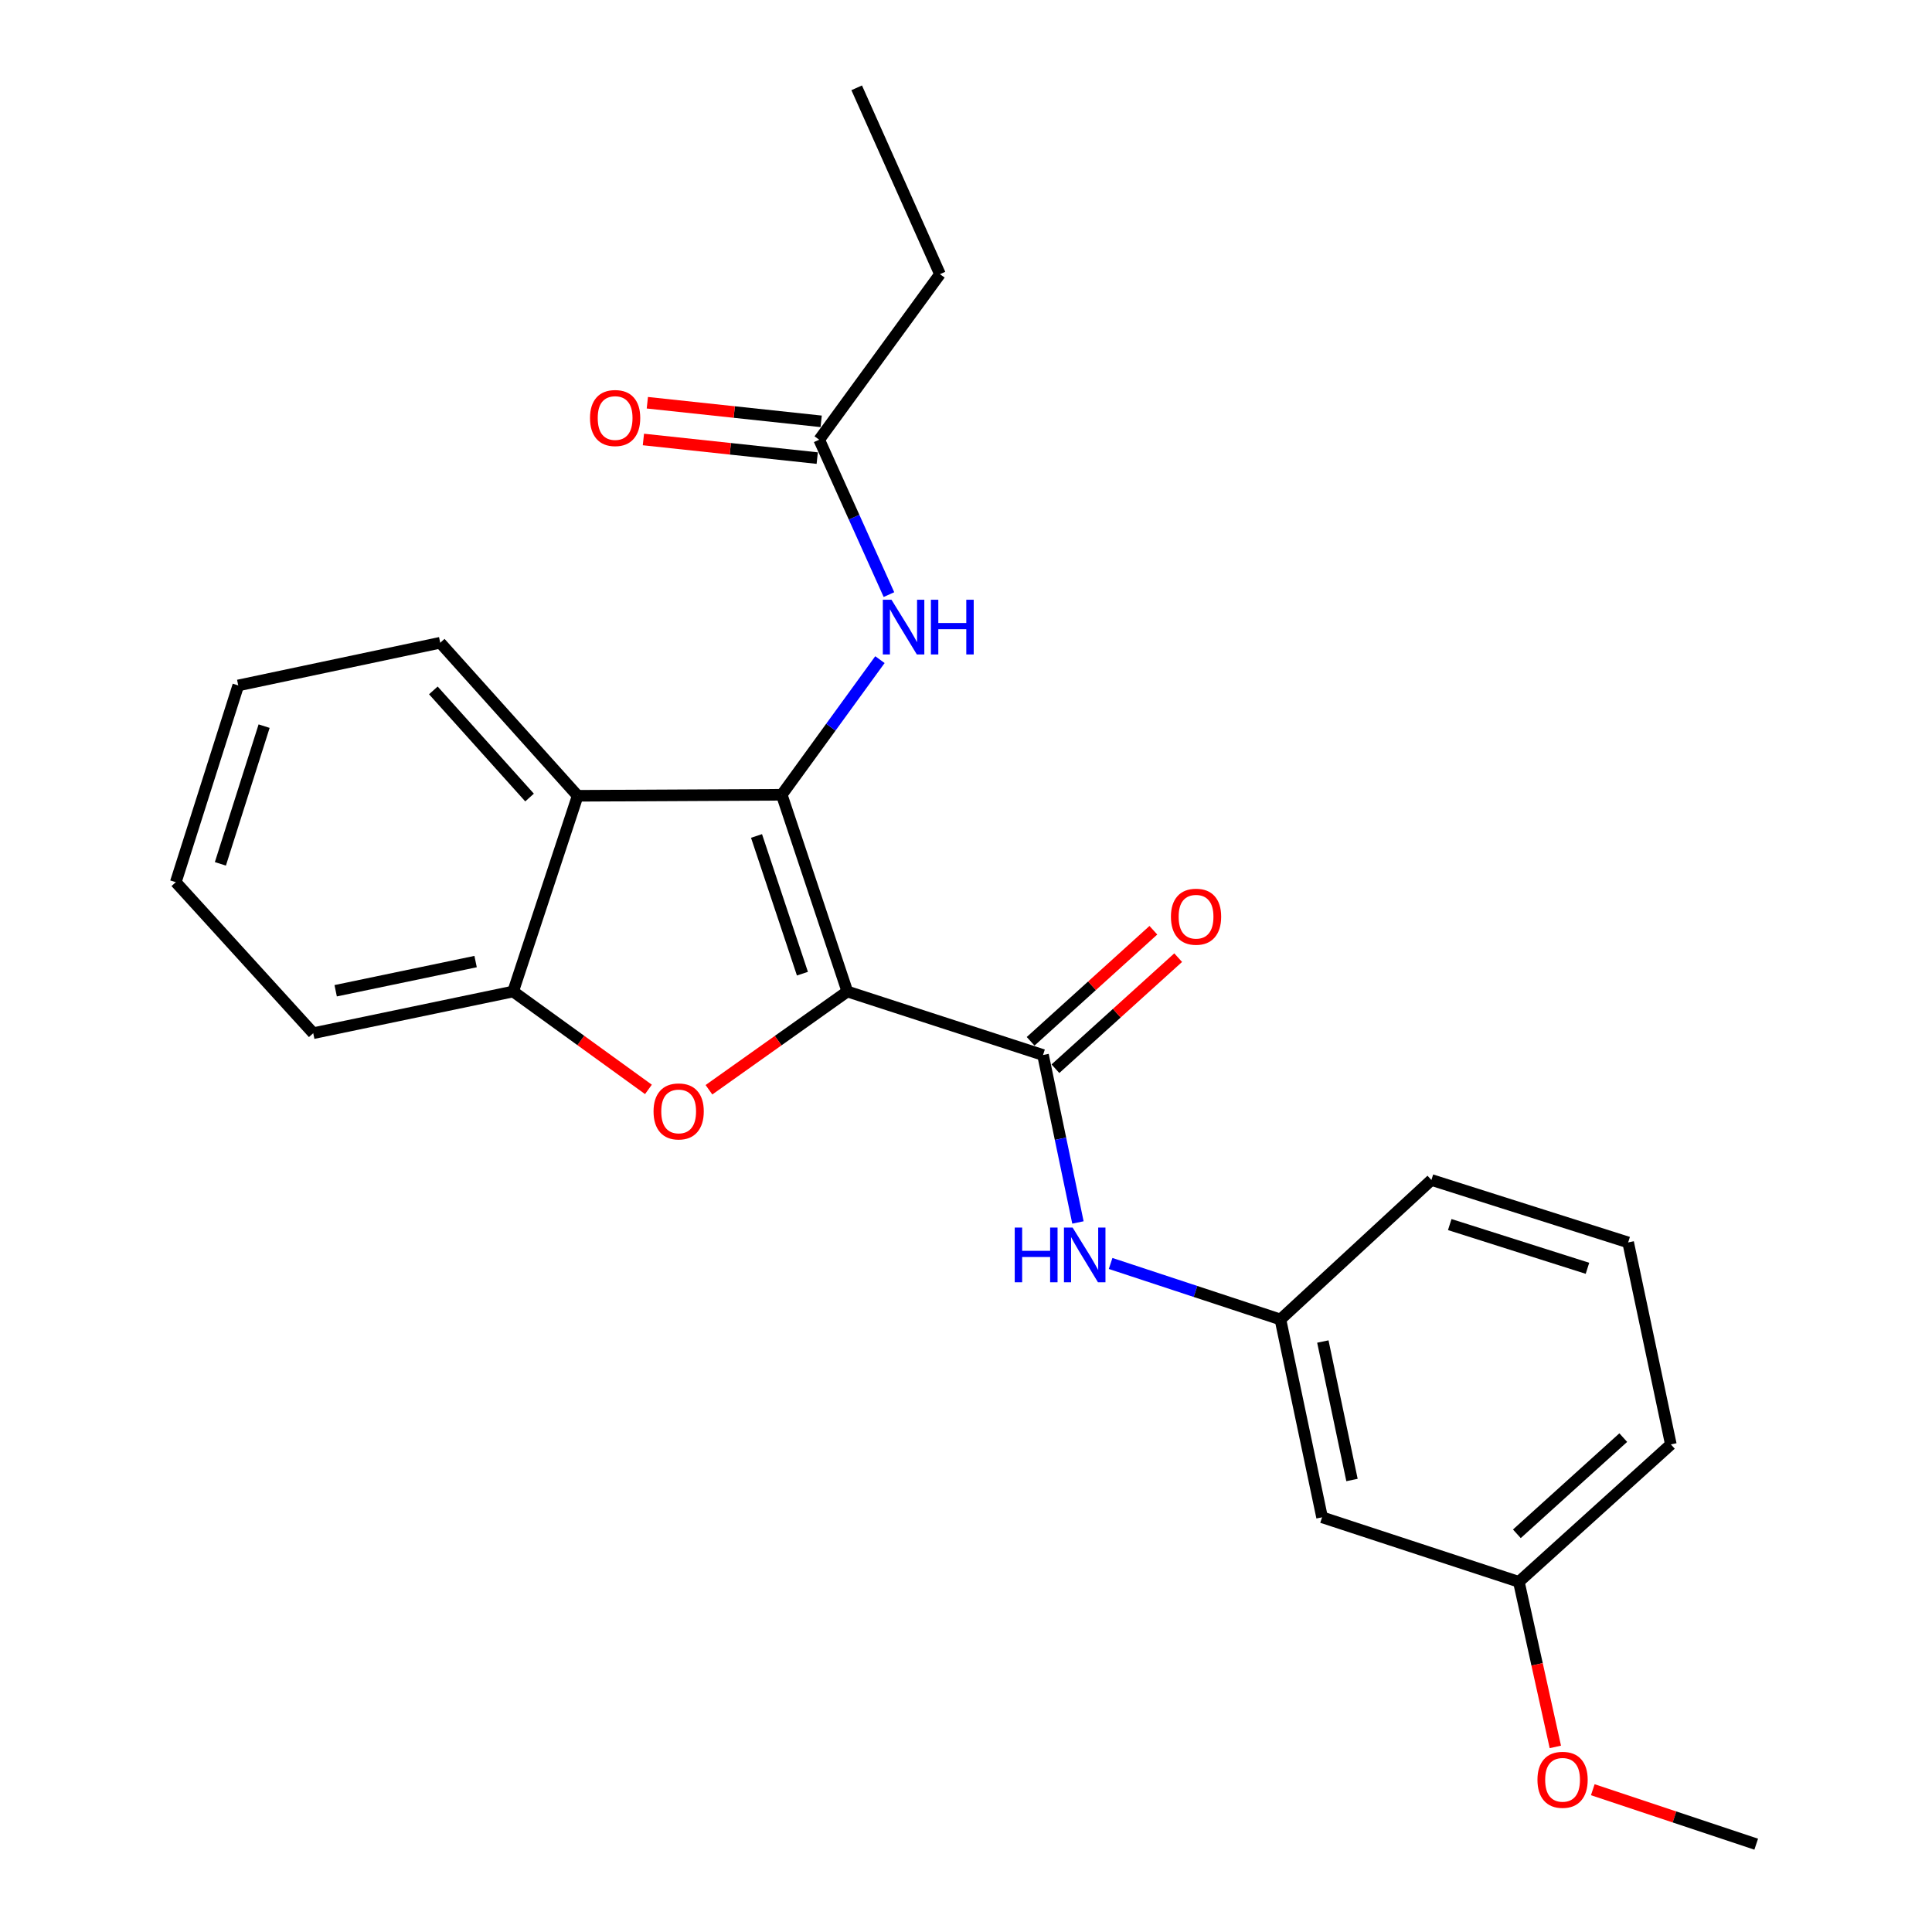 <?xml version='1.0' encoding='iso-8859-1'?>
<svg version='1.1' baseProfile='full'
              xmlns='http://www.w3.org/2000/svg'
                      xmlns:rdkit='http://www.rdkit.org/xml'
                      xmlns:xlink='http://www.w3.org/1999/xlink'
                  xml:space='preserve'
width='1000px' height='1000px' viewBox='0 0 1000 1000'>
<!-- END OF HEADER -->
<rect style='opacity:1.0;fill:#FFFFFF;stroke:none' width='1000' height='1000' x='0' y='0'> </rect>
<path class='bond-0' d='M 438.577,513.201 L 404.629,411.368' style='fill:none;fill-rule:evenodd;stroke:#000000;stroke-width:6px;stroke-linecap:butt;stroke-linejoin:miter;stroke-opacity:1' />
<path class='bond-0' d='M 415.335,503.976 L 391.572,432.693' style='fill:none;fill-rule:evenodd;stroke:#000000;stroke-width:6px;stroke-linecap:butt;stroke-linejoin:miter;stroke-opacity:1' />
<path class='bond-1' d='M 438.577,513.201 L 402.763,538.629' style='fill:none;fill-rule:evenodd;stroke:#000000;stroke-width:6px;stroke-linecap:butt;stroke-linejoin:miter;stroke-opacity:1' />
<path class='bond-1' d='M 402.763,538.629 L 366.95,564.057' style='fill:none;fill-rule:evenodd;stroke:#FF0000;stroke-width:6px;stroke-linecap:butt;stroke-linejoin:miter;stroke-opacity:1' />
<path class='bond-2' d='M 438.577,513.201 L 539.868,546.075' style='fill:none;fill-rule:evenodd;stroke:#000000;stroke-width:6px;stroke-linecap:butt;stroke-linejoin:miter;stroke-opacity:1' />
<path class='bond-3' d='M 404.629,411.368 L 299.001,411.899' style='fill:none;fill-rule:evenodd;stroke:#000000;stroke-width:6px;stroke-linecap:butt;stroke-linejoin:miter;stroke-opacity:1' />
<path class='bond-5' d='M 404.629,411.368 L 430.04,376.397' style='fill:none;fill-rule:evenodd;stroke:#000000;stroke-width:6px;stroke-linecap:butt;stroke-linejoin:miter;stroke-opacity:1' />
<path class='bond-5' d='M 430.04,376.397 L 455.451,341.426' style='fill:none;fill-rule:evenodd;stroke:#0000FF;stroke-width:6px;stroke-linecap:butt;stroke-linejoin:miter;stroke-opacity:1' />
<path class='bond-4' d='M 335.629,563.869 L 300.612,538.535' style='fill:none;fill-rule:evenodd;stroke:#FF0000;stroke-width:6px;stroke-linecap:butt;stroke-linejoin:miter;stroke-opacity:1' />
<path class='bond-4' d='M 300.612,538.535 L 265.595,513.201' style='fill:none;fill-rule:evenodd;stroke:#000000;stroke-width:6px;stroke-linecap:butt;stroke-linejoin:miter;stroke-opacity:1' />
<path class='bond-6' d='M 539.868,546.075 L 548.904,589.409' style='fill:none;fill-rule:evenodd;stroke:#000000;stroke-width:6px;stroke-linecap:butt;stroke-linejoin:miter;stroke-opacity:1' />
<path class='bond-6' d='M 548.904,589.409 L 557.941,632.743' style='fill:none;fill-rule:evenodd;stroke:#0000FF;stroke-width:6px;stroke-linecap:butt;stroke-linejoin:miter;stroke-opacity:1' />
<path class='bond-8' d='M 546.286,553.168 L 578.054,524.424' style='fill:none;fill-rule:evenodd;stroke:#000000;stroke-width:6px;stroke-linecap:butt;stroke-linejoin:miter;stroke-opacity:1' />
<path class='bond-8' d='M 578.054,524.424 L 609.821,495.679' style='fill:none;fill-rule:evenodd;stroke:#FF0000;stroke-width:6px;stroke-linecap:butt;stroke-linejoin:miter;stroke-opacity:1' />
<path class='bond-8' d='M 533.45,538.982 L 565.217,510.237' style='fill:none;fill-rule:evenodd;stroke:#000000;stroke-width:6px;stroke-linecap:butt;stroke-linejoin:miter;stroke-opacity:1' />
<path class='bond-8' d='M 565.217,510.237 L 596.984,481.493' style='fill:none;fill-rule:evenodd;stroke:#FF0000;stroke-width:6px;stroke-linecap:butt;stroke-linejoin:miter;stroke-opacity:1' />
<path class='bond-13' d='M 299.001,411.899 L 227.864,332.684' style='fill:none;fill-rule:evenodd;stroke:#000000;stroke-width:6px;stroke-linecap:butt;stroke-linejoin:miter;stroke-opacity:1' />
<path class='bond-13' d='M 274.096,412.8 L 224.3,357.349' style='fill:none;fill-rule:evenodd;stroke:#000000;stroke-width:6px;stroke-linecap:butt;stroke-linejoin:miter;stroke-opacity:1' />
<path class='bond-24' d='M 299.001,411.899 L 265.595,513.201' style='fill:none;fill-rule:evenodd;stroke:#000000;stroke-width:6px;stroke-linecap:butt;stroke-linejoin:miter;stroke-opacity:1' />
<path class='bond-15' d='M 265.595,513.201 L 162.125,534.777' style='fill:none;fill-rule:evenodd;stroke:#000000;stroke-width:6px;stroke-linecap:butt;stroke-linejoin:miter;stroke-opacity:1' />
<path class='bond-15' d='M 246.17,497.708 L 173.74,512.812' style='fill:none;fill-rule:evenodd;stroke:#000000;stroke-width:6px;stroke-linecap:butt;stroke-linejoin:miter;stroke-opacity:1' />
<path class='bond-7' d='M 460.115,307.765 L 442.065,267.682' style='fill:none;fill-rule:evenodd;stroke:#0000FF;stroke-width:6px;stroke-linecap:butt;stroke-linejoin:miter;stroke-opacity:1' />
<path class='bond-7' d='M 442.065,267.682 L 424.016,227.598' style='fill:none;fill-rule:evenodd;stroke:#000000;stroke-width:6px;stroke-linecap:butt;stroke-linejoin:miter;stroke-opacity:1' />
<path class='bond-9' d='M 574.851,653.966 L 618.799,668.459' style='fill:none;fill-rule:evenodd;stroke:#0000FF;stroke-width:6px;stroke-linecap:butt;stroke-linejoin:miter;stroke-opacity:1' />
<path class='bond-9' d='M 618.799,668.459 L 662.746,682.951' style='fill:none;fill-rule:evenodd;stroke:#000000;stroke-width:6px;stroke-linecap:butt;stroke-linejoin:miter;stroke-opacity:1' />
<path class='bond-11' d='M 425.034,218.087 L 380.048,213.27' style='fill:none;fill-rule:evenodd;stroke:#000000;stroke-width:6px;stroke-linecap:butt;stroke-linejoin:miter;stroke-opacity:1' />
<path class='bond-11' d='M 380.048,213.27 L 335.062,208.454' style='fill:none;fill-rule:evenodd;stroke:#FF0000;stroke-width:6px;stroke-linecap:butt;stroke-linejoin:miter;stroke-opacity:1' />
<path class='bond-11' d='M 422.997,237.109 L 378.011,232.293' style='fill:none;fill-rule:evenodd;stroke:#000000;stroke-width:6px;stroke-linecap:butt;stroke-linejoin:miter;stroke-opacity:1' />
<path class='bond-11' d='M 378.011,232.293 L 333.025,227.477' style='fill:none;fill-rule:evenodd;stroke:#FF0000;stroke-width:6px;stroke-linecap:butt;stroke-linejoin:miter;stroke-opacity:1' />
<path class='bond-17' d='M 424.016,227.598 L 486.523,141.91' style='fill:none;fill-rule:evenodd;stroke:#000000;stroke-width:6px;stroke-linecap:butt;stroke-linejoin:miter;stroke-opacity:1' />
<path class='bond-10' d='M 662.746,682.951 L 684.301,785.348' style='fill:none;fill-rule:evenodd;stroke:#000000;stroke-width:6px;stroke-linecap:butt;stroke-linejoin:miter;stroke-opacity:1' />
<path class='bond-10' d='M 684.701,694.37 L 699.789,766.047' style='fill:none;fill-rule:evenodd;stroke:#000000;stroke-width:6px;stroke-linecap:butt;stroke-linejoin:miter;stroke-opacity:1' />
<path class='bond-18' d='M 662.746,682.951 L 740.899,610.751' style='fill:none;fill-rule:evenodd;stroke:#000000;stroke-width:6px;stroke-linecap:butt;stroke-linejoin:miter;stroke-opacity:1' />
<path class='bond-12' d='M 684.301,785.348 L 786.156,818.754' style='fill:none;fill-rule:evenodd;stroke:#000000;stroke-width:6px;stroke-linecap:butt;stroke-linejoin:miter;stroke-opacity:1' />
<path class='bond-14' d='M 786.156,818.754 L 795.598,861.476' style='fill:none;fill-rule:evenodd;stroke:#000000;stroke-width:6px;stroke-linecap:butt;stroke-linejoin:miter;stroke-opacity:1' />
<path class='bond-14' d='M 795.598,861.476 L 805.04,904.198' style='fill:none;fill-rule:evenodd;stroke:#FF0000;stroke-width:6px;stroke-linecap:butt;stroke-linejoin:miter;stroke-opacity:1' />
<path class='bond-26' d='M 786.156,818.754 L 864.829,747.627' style='fill:none;fill-rule:evenodd;stroke:#000000;stroke-width:6px;stroke-linecap:butt;stroke-linejoin:miter;stroke-opacity:1' />
<path class='bond-26' d='M 785.126,793.893 L 840.198,744.104' style='fill:none;fill-rule:evenodd;stroke:#000000;stroke-width:6px;stroke-linecap:butt;stroke-linejoin:miter;stroke-opacity:1' />
<path class='bond-21' d='M 227.864,332.684 L 123.32,354.781' style='fill:none;fill-rule:evenodd;stroke:#000000;stroke-width:6px;stroke-linecap:butt;stroke-linejoin:miter;stroke-opacity:1' />
<path class='bond-20' d='M 824.425,926.353 L 866.719,940.449' style='fill:none;fill-rule:evenodd;stroke:#FF0000;stroke-width:6px;stroke-linecap:butt;stroke-linejoin:miter;stroke-opacity:1' />
<path class='bond-20' d='M 866.719,940.449 L 909.012,954.545' style='fill:none;fill-rule:evenodd;stroke:#000000;stroke-width:6px;stroke-linecap:butt;stroke-linejoin:miter;stroke-opacity:1' />
<path class='bond-23' d='M 162.125,534.777 L 90.988,456.614' style='fill:none;fill-rule:evenodd;stroke:#000000;stroke-width:6px;stroke-linecap:butt;stroke-linejoin:miter;stroke-opacity:1' />
<path class='bond-16' d='M 842.732,643.083 L 740.899,610.751' style='fill:none;fill-rule:evenodd;stroke:#000000;stroke-width:6px;stroke-linecap:butt;stroke-linejoin:miter;stroke-opacity:1' />
<path class='bond-16' d='M 821.667,656.468 L 750.384,633.835' style='fill:none;fill-rule:evenodd;stroke:#000000;stroke-width:6px;stroke-linecap:butt;stroke-linejoin:miter;stroke-opacity:1' />
<path class='bond-19' d='M 842.732,643.083 L 864.829,747.627' style='fill:none;fill-rule:evenodd;stroke:#000000;stroke-width:6px;stroke-linecap:butt;stroke-linejoin:miter;stroke-opacity:1' />
<path class='bond-22' d='M 486.523,141.91 L 443.424,45.455' style='fill:none;fill-rule:evenodd;stroke:#000000;stroke-width:6px;stroke-linecap:butt;stroke-linejoin:miter;stroke-opacity:1' />
<path class='bond-25' d='M 123.32,354.781 L 90.988,456.614' style='fill:none;fill-rule:evenodd;stroke:#000000;stroke-width:6px;stroke-linecap:butt;stroke-linejoin:miter;stroke-opacity:1' />
<path class='bond-25' d='M 136.705,375.845 L 114.072,447.128' style='fill:none;fill-rule:evenodd;stroke:#000000;stroke-width:6px;stroke-linecap:butt;stroke-linejoin:miter;stroke-opacity:1' />
<path  class='atom-2' d='M 338.273 575.267
Q 338.273 568.467, 341.633 564.667
Q 344.993 560.867, 351.273 560.867
Q 357.553 560.867, 360.913 564.667
Q 364.273 568.467, 364.273 575.267
Q 364.273 582.147, 360.873 586.067
Q 357.473 589.947, 351.273 589.947
Q 345.033 589.947, 341.633 586.067
Q 338.273 582.187, 338.273 575.267
M 351.273 586.747
Q 355.593 586.747, 357.913 583.867
Q 360.273 580.947, 360.273 575.267
Q 360.273 569.707, 357.913 566.907
Q 355.593 564.067, 351.273 564.067
Q 346.953 564.067, 344.593 566.867
Q 342.273 569.667, 342.273 575.267
Q 342.273 580.987, 344.593 583.867
Q 346.953 586.747, 351.273 586.747
' fill='#FF0000'/>
<path  class='atom-6' d='M 461.429 310.425
L 470.709 325.425
Q 471.629 326.905, 473.109 329.585
Q 474.589 332.265, 474.669 332.425
L 474.669 310.425
L 478.429 310.425
L 478.429 338.745
L 474.549 338.745
L 464.589 322.345
Q 463.429 320.425, 462.189 318.225
Q 460.989 316.025, 460.629 315.345
L 460.629 338.745
L 456.949 338.745
L 456.949 310.425
L 461.429 310.425
' fill='#0000FF'/>
<path  class='atom-6' d='M 481.829 310.425
L 485.669 310.425
L 485.669 322.465
L 500.149 322.465
L 500.149 310.425
L 503.989 310.425
L 503.989 338.745
L 500.149 338.745
L 500.149 325.665
L 485.669 325.665
L 485.669 338.745
L 481.829 338.745
L 481.829 310.425
' fill='#0000FF'/>
<path  class='atom-7' d='M 525.224 635.385
L 529.064 635.385
L 529.064 647.425
L 543.544 647.425
L 543.544 635.385
L 547.384 635.385
L 547.384 663.705
L 543.544 663.705
L 543.544 650.625
L 529.064 650.625
L 529.064 663.705
L 525.224 663.705
L 525.224 635.385
' fill='#0000FF'/>
<path  class='atom-7' d='M 555.184 635.385
L 564.464 650.385
Q 565.384 651.865, 566.864 654.545
Q 568.344 657.225, 568.424 657.385
L 568.424 635.385
L 572.184 635.385
L 572.184 663.705
L 568.304 663.705
L 558.344 647.305
Q 557.184 645.385, 555.944 643.185
Q 554.744 640.985, 554.384 640.305
L 554.384 663.705
L 550.704 663.705
L 550.704 635.385
L 555.184 635.385
' fill='#0000FF'/>
<path  class='atom-9' d='M 606.073 474.486
Q 606.073 467.686, 609.433 463.886
Q 612.793 460.086, 619.073 460.086
Q 625.353 460.086, 628.713 463.886
Q 632.073 467.686, 632.073 474.486
Q 632.073 481.366, 628.673 485.286
Q 625.273 489.166, 619.073 489.166
Q 612.833 489.166, 609.433 485.286
Q 606.073 481.406, 606.073 474.486
M 619.073 485.966
Q 623.393 485.966, 625.713 483.086
Q 628.073 480.166, 628.073 474.486
Q 628.073 468.926, 625.713 466.126
Q 623.393 463.286, 619.073 463.286
Q 614.753 463.286, 612.393 466.086
Q 610.073 468.886, 610.073 474.486
Q 610.073 480.206, 612.393 483.086
Q 614.753 485.966, 619.073 485.966
' fill='#FF0000'/>
<path  class='atom-12' d='M 305.388 216.369
Q 305.388 209.569, 308.748 205.769
Q 312.108 201.969, 318.388 201.969
Q 324.668 201.969, 328.028 205.769
Q 331.388 209.569, 331.388 216.369
Q 331.388 223.249, 327.988 227.169
Q 324.588 231.049, 318.388 231.049
Q 312.148 231.049, 308.748 227.169
Q 305.388 223.289, 305.388 216.369
M 318.388 227.849
Q 322.708 227.849, 325.028 224.969
Q 327.388 222.049, 327.388 216.369
Q 327.388 210.809, 325.028 208.009
Q 322.708 205.169, 318.388 205.169
Q 314.068 205.169, 311.708 207.969
Q 309.388 210.769, 309.388 216.369
Q 309.388 222.089, 311.708 224.969
Q 314.068 227.849, 318.388 227.849
' fill='#FF0000'/>
<path  class='atom-15' d='M 795.784 921.22
Q 795.784 914.42, 799.144 910.62
Q 802.504 906.82, 808.784 906.82
Q 815.064 906.82, 818.424 910.62
Q 821.784 914.42, 821.784 921.22
Q 821.784 928.1, 818.384 932.02
Q 814.984 935.9, 808.784 935.9
Q 802.544 935.9, 799.144 932.02
Q 795.784 928.14, 795.784 921.22
M 808.784 932.7
Q 813.104 932.7, 815.424 929.82
Q 817.784 926.9, 817.784 921.22
Q 817.784 915.66, 815.424 912.86
Q 813.104 910.02, 808.784 910.02
Q 804.464 910.02, 802.104 912.82
Q 799.784 915.62, 799.784 921.22
Q 799.784 926.94, 802.104 929.82
Q 804.464 932.7, 808.784 932.7
' fill='#FF0000'/>
</svg>
